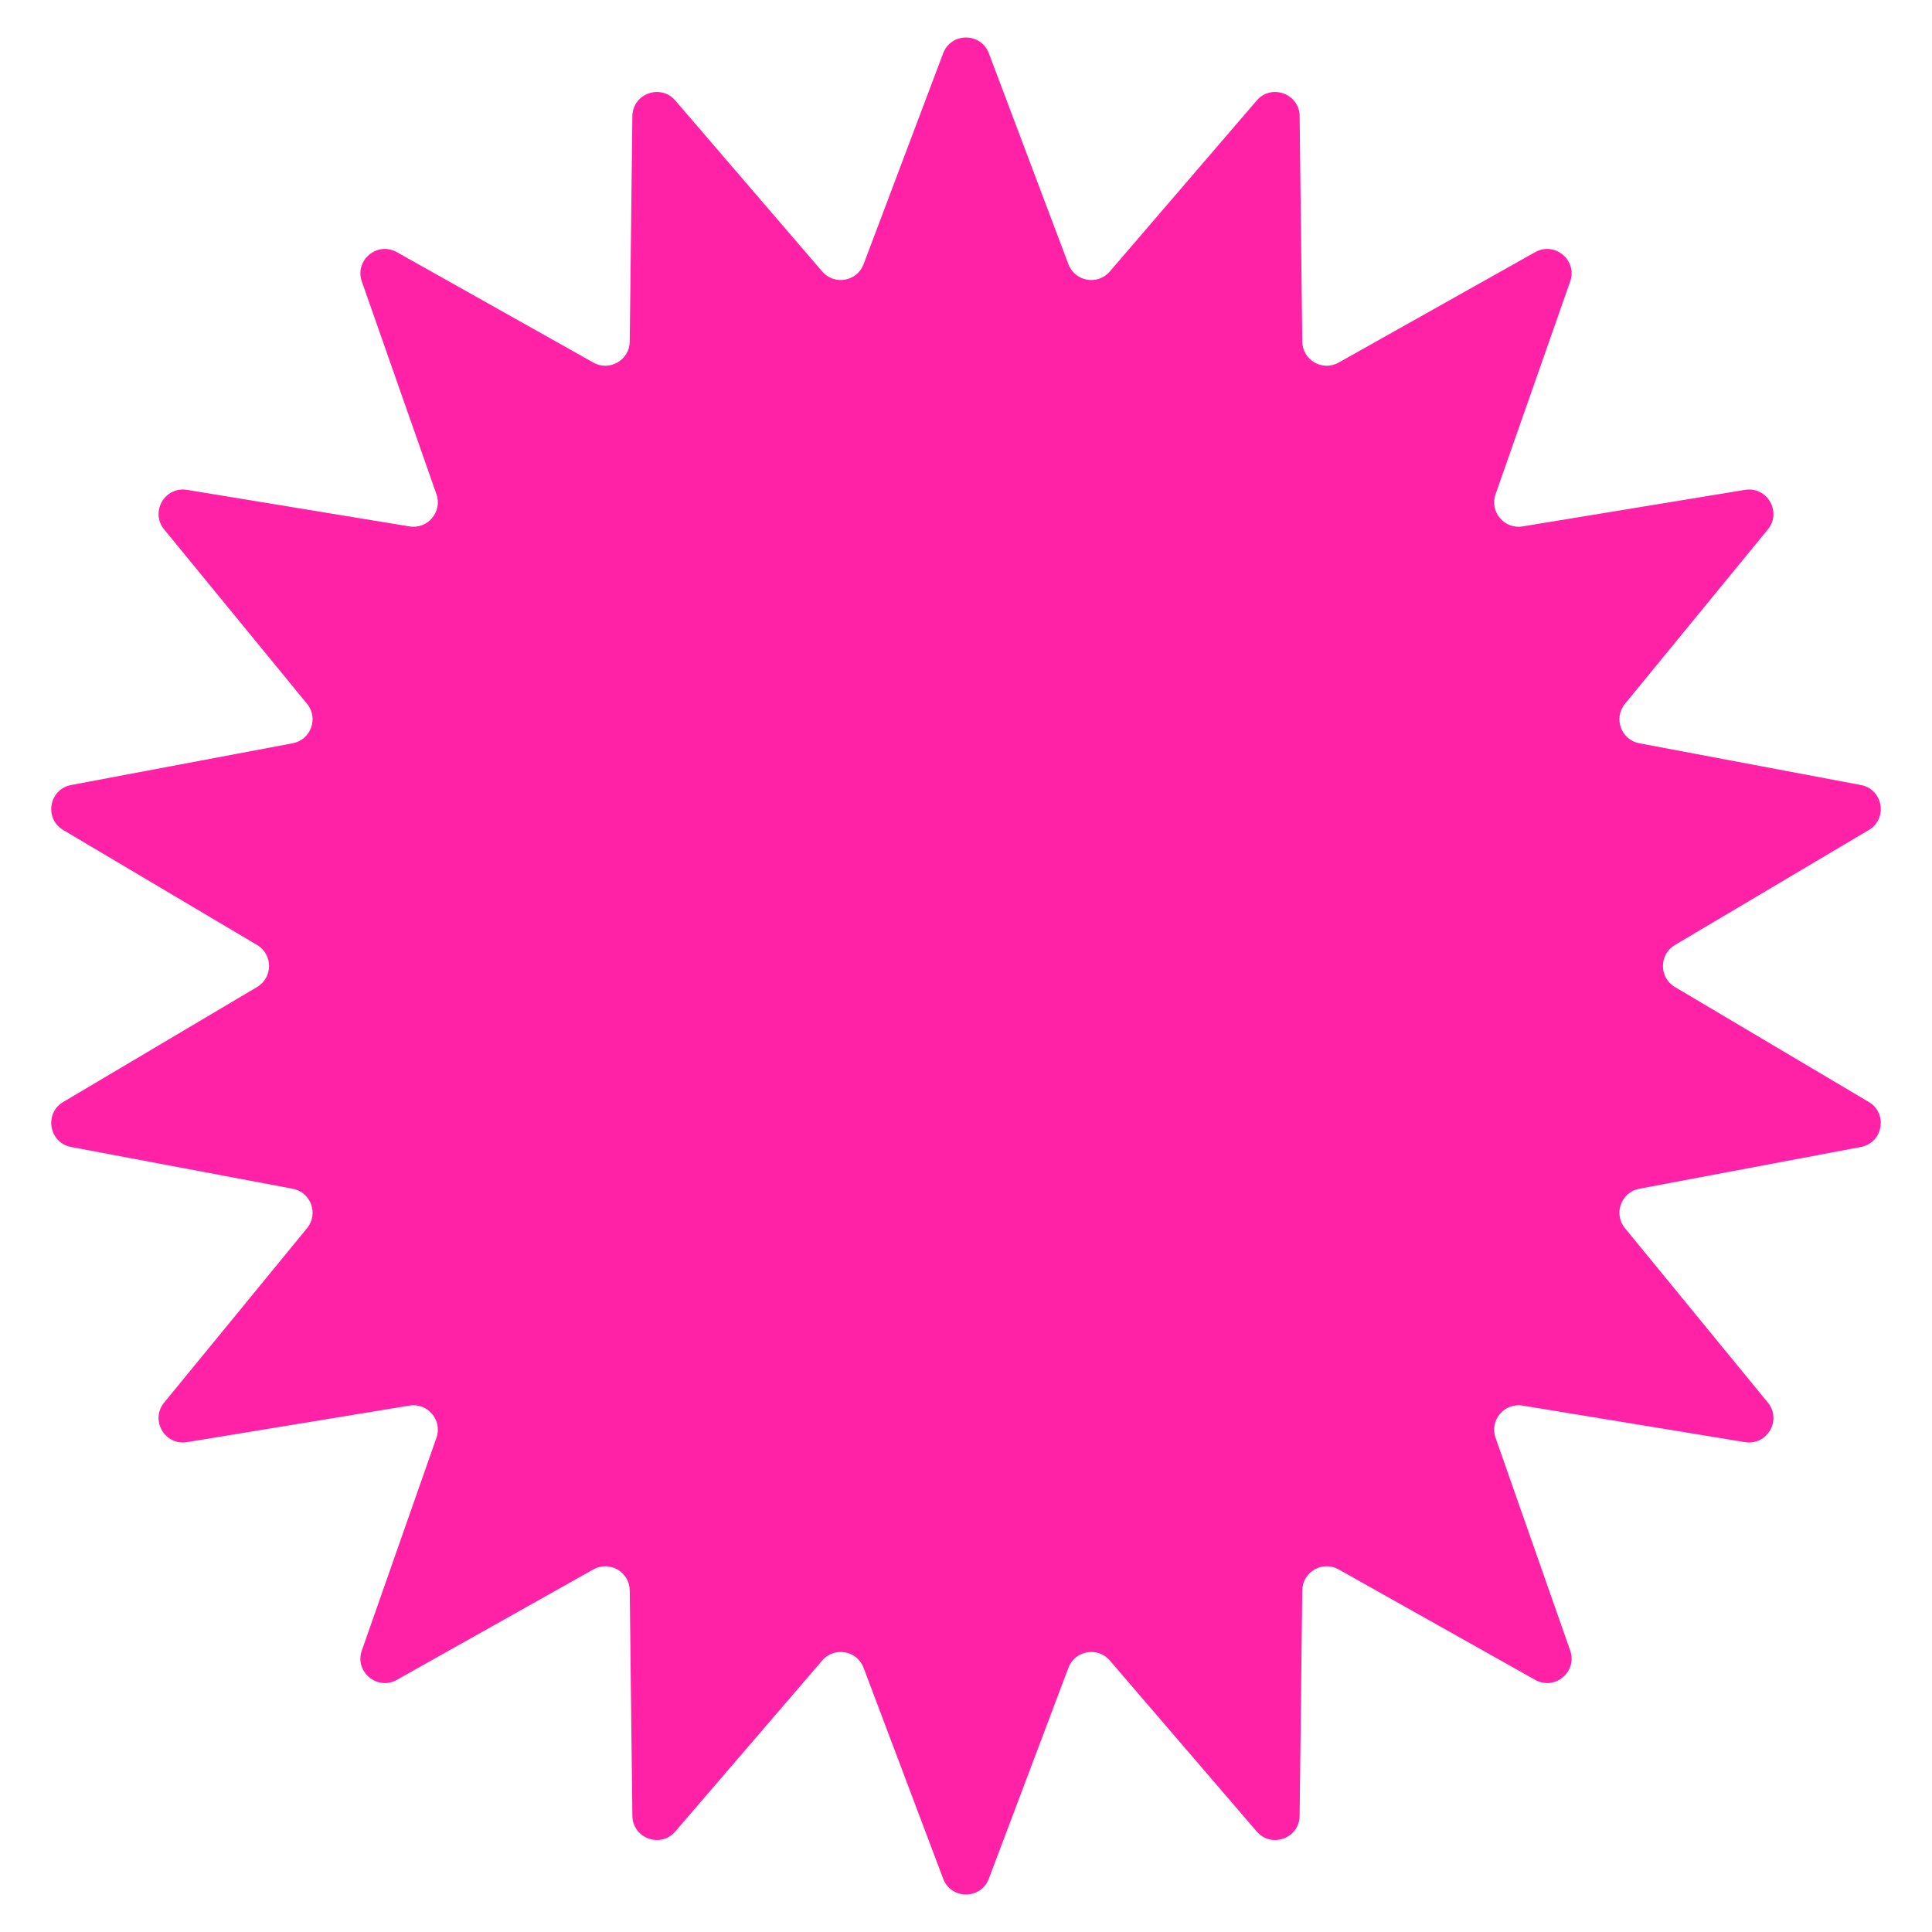 <svg width="800" height="800" viewBox="0 0 800 800" fill="none" xmlns="http://www.w3.org/2000/svg">
<g clip-path="url(#clip0_530_4901)">
<path d="M390.541 22.073C393.831 13.351 406.169 13.351 409.459 22.073L442.409 109.41C445.119 116.594 454.533 118.254 459.536 112.43L520.37 41.63C526.445 34.559 538.038 38.779 538.147 48.1L539.239 141.44C539.328 149.117 547.607 153.897 554.301 150.136L635.68 104.411C643.807 99.845 653.258 107.775 650.173 116.572L619.274 204.655C616.733 211.9 622.877 219.223 630.454 217.978L722.564 202.845C731.763 201.333 737.932 212.018 732.024 219.229L672.862 291.432C667.996 297.371 671.266 306.354 678.811 307.775L770.542 325.058C779.703 326.784 781.846 338.934 773.828 343.689L693.539 391.304C686.935 395.221 686.935 404.779 693.539 408.696L773.828 456.311C781.846 461.066 779.703 473.216 770.542 474.942L678.811 492.225C671.266 493.646 667.996 502.629 672.862 508.568L732.024 580.771C737.932 587.982 731.763 598.667 722.564 597.155L630.454 582.022C622.877 580.777 616.733 588.1 619.274 595.345L650.173 683.428C653.259 692.225 643.807 700.155 635.68 695.589L554.301 649.864C547.607 646.103 539.328 650.883 539.239 658.56L538.147 751.899C538.038 761.221 526.445 765.441 520.37 758.37L459.536 687.57C454.533 681.746 445.119 683.406 442.409 690.59L409.459 777.927C406.169 786.648 393.831 786.648 390.541 777.927L357.591 690.59C354.881 683.406 345.467 681.746 340.464 687.57L279.63 758.37C273.555 765.441 261.962 761.221 261.853 751.899L260.761 658.56C260.672 650.883 252.393 646.103 245.699 649.864L164.32 695.589C156.193 700.155 146.741 692.225 149.827 683.428L180.726 595.345C183.267 588.1 177.123 580.777 169.546 582.022L77.436 597.155C68.237 598.667 62.068 587.982 67.976 580.771L127.138 508.568C132.004 502.629 128.734 493.646 121.189 492.225L29.458 474.942C20.297 473.216 18.154 461.066 26.172 456.311L106.461 408.696C113.065 404.779 113.065 395.221 106.461 391.304L26.172 343.689C18.154 338.934 20.297 326.784 29.458 325.058L121.189 307.775C128.734 306.354 132.004 297.371 127.138 291.432L67.976 219.229C62.068 212.018 68.237 201.333 77.436 202.845L169.546 217.978C177.123 219.223 183.267 211.9 180.726 204.655L149.827 116.572C146.741 107.775 156.193 99.845 164.32 104.411L245.699 150.136C252.393 153.897 260.672 149.117 260.761 141.44L261.853 48.1C261.962 38.779 273.555 34.559 279.63 41.63L340.464 112.43C345.467 118.254 354.881 116.594 357.591 109.41L390.541 22.073Z" fill="#FF21A6"/>
</g>
<defs>
<clipPath id="clip0_530_4901">
<rect width="800" height="800" fill="white"/>
</clipPath>
</defs>
</svg>
